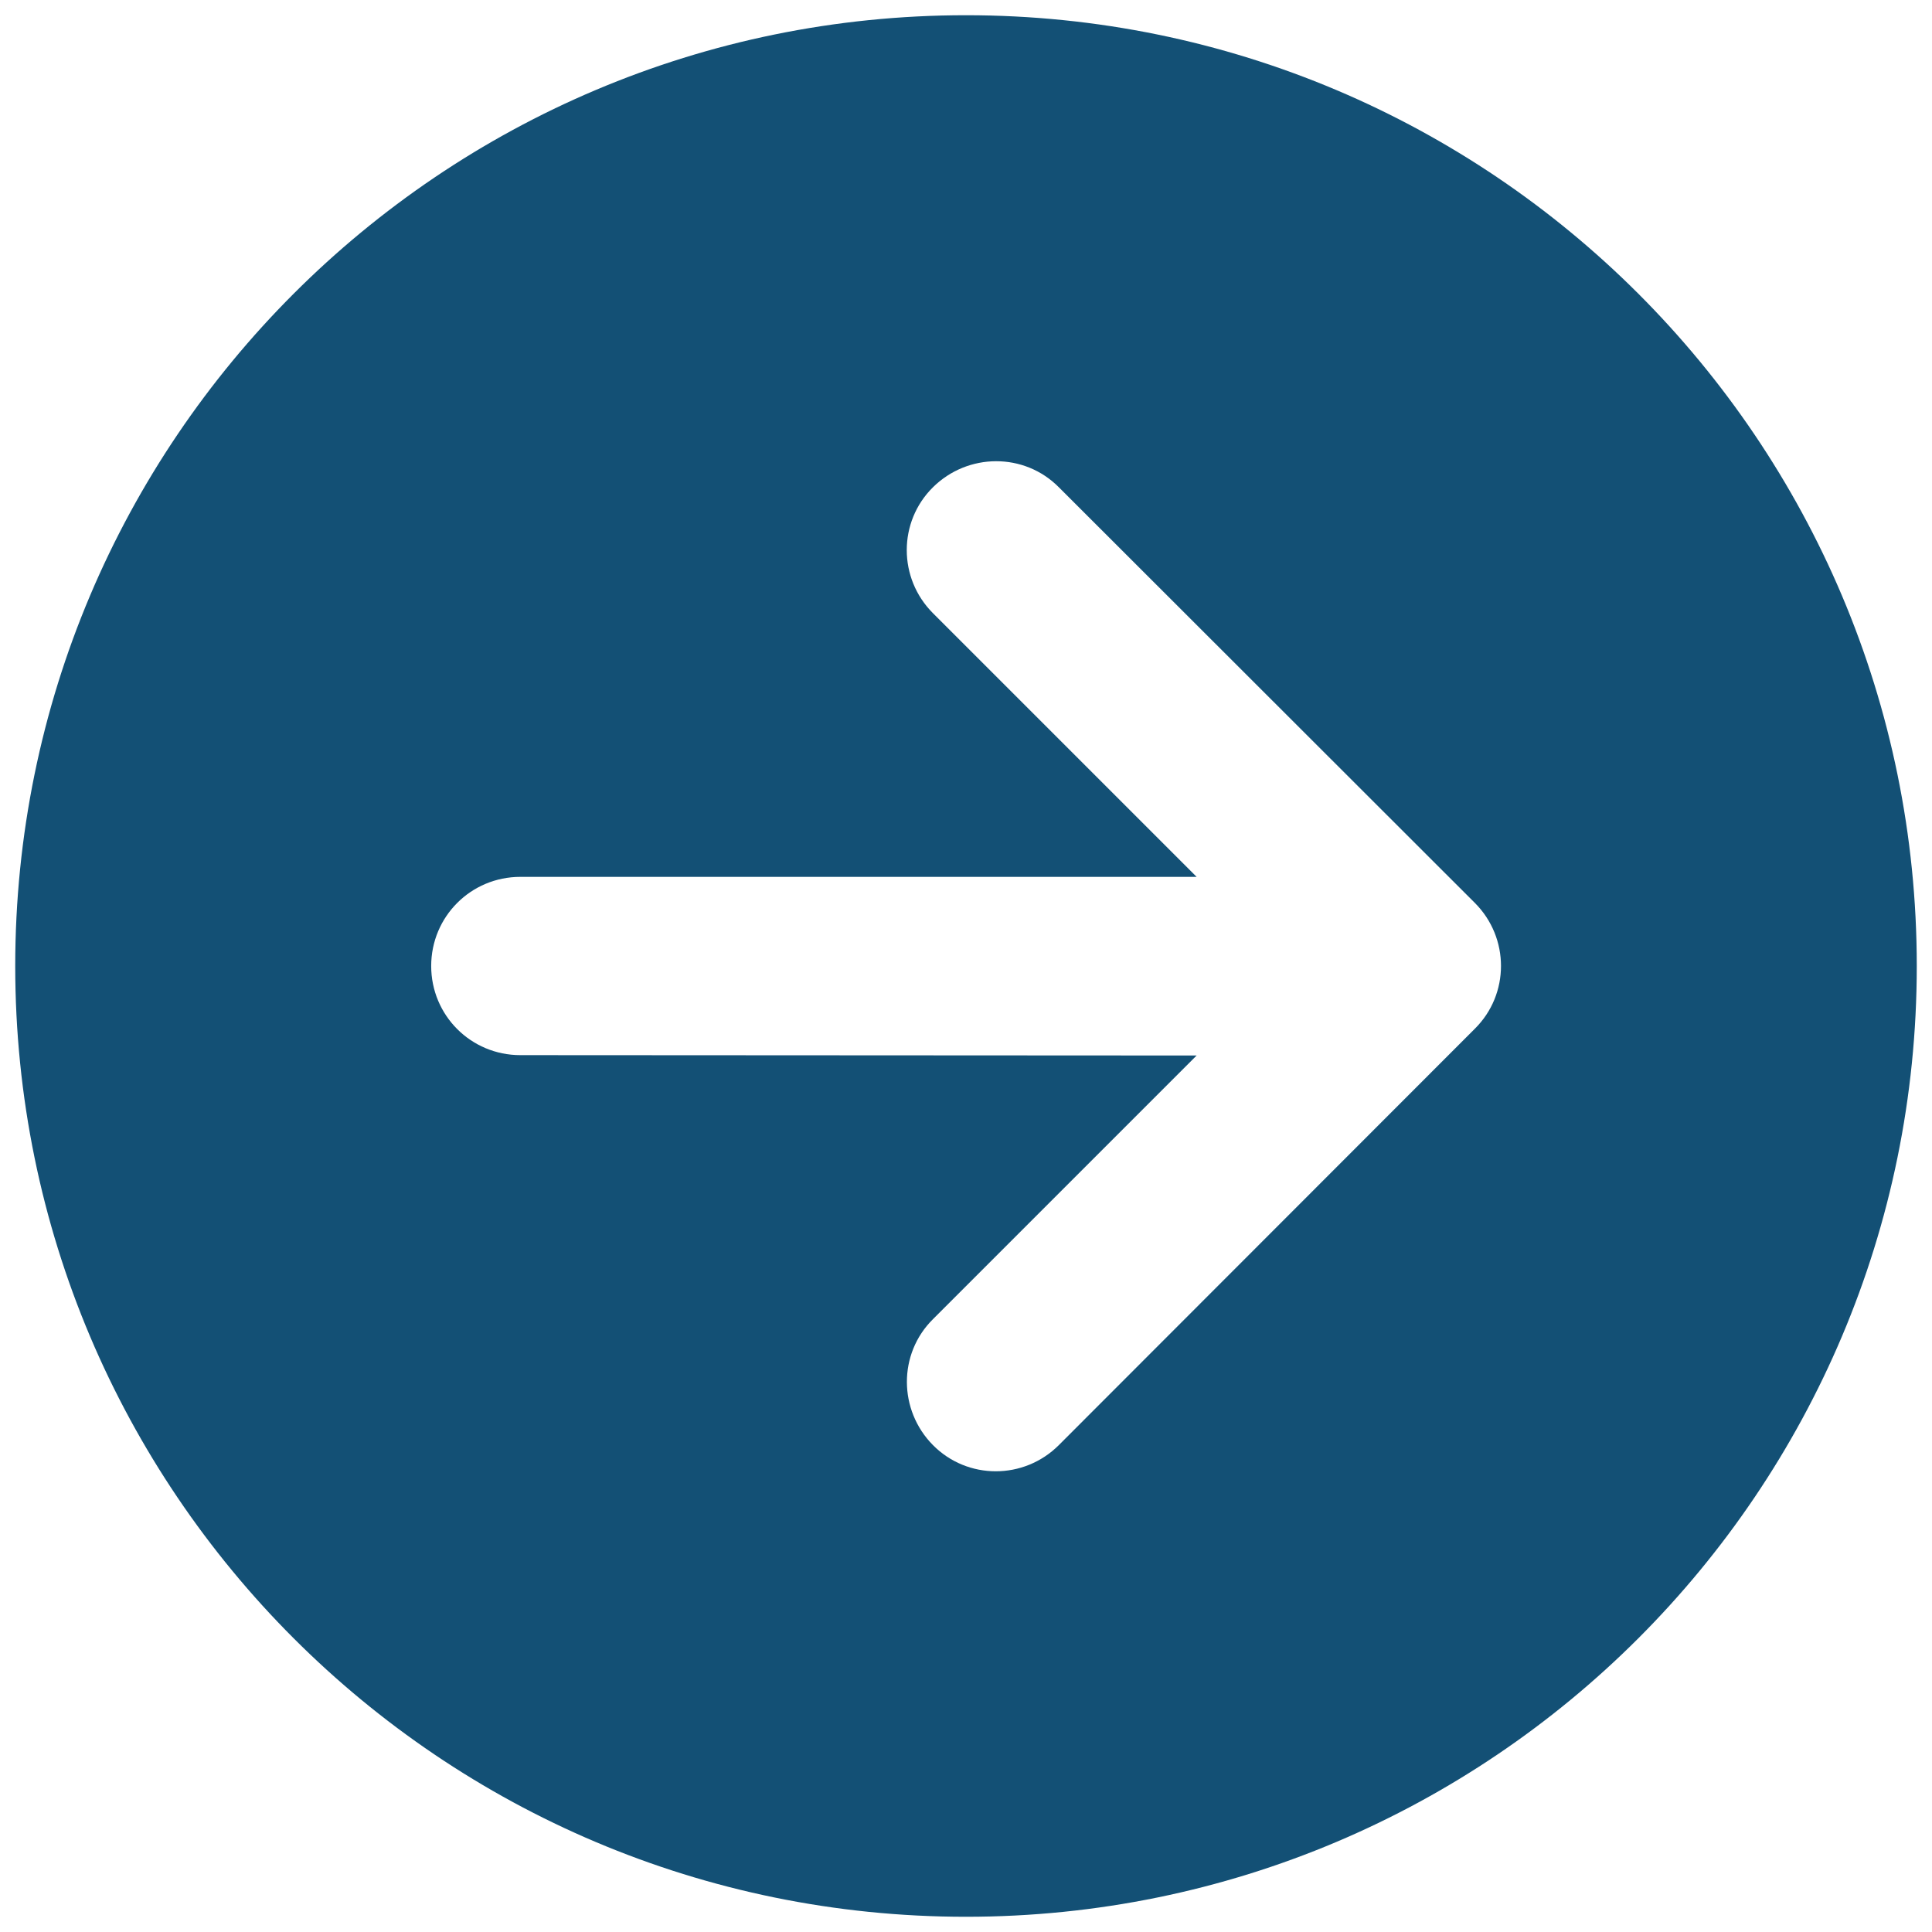 <?xml version="1.0" encoding="utf-8"?>
<!-- Generator: Adobe Illustrator 27.4.1, SVG Export Plug-In . SVG Version: 6.00 Build 0)  -->
<svg version="1.1" id="Lager_1" xmlns="http://www.w3.org/2000/svg" xmlns:xlink="http://www.w3.org/1999/xlink" x="0px" y="0px"
	 viewBox="0 0 520.2 520.2" style="enable-background:new 0 0 520.2 520.2;" xml:space="preserve">
<style type="text/css">
	.st0{fill:#135075;}
</style>
<path class="st0" d="M4.1,260.1c0,141.4,114.6,256,256,256s256-114.6,256-256s-114.6-256-256-256S4.1,118.7,4.1,260.1z M285.1,389.1
	c-9.4,9.4-24.6,9.4-33.9,0s-9.4-24.6,0-33.9l71-71l-182.1-0.1c-13.3,0-24-10.7-24-24c0-13.3,10.7-24,24-24h182.1l-71-71
	c-9.4-9.4-9.4-24.6,0-33.9c9.4-9.3,24.6-9.4,33.9,0l112,111.9c9.4,9.4,9.4,24.6,0,33.9L285.1,389.1z"/>
</svg>
